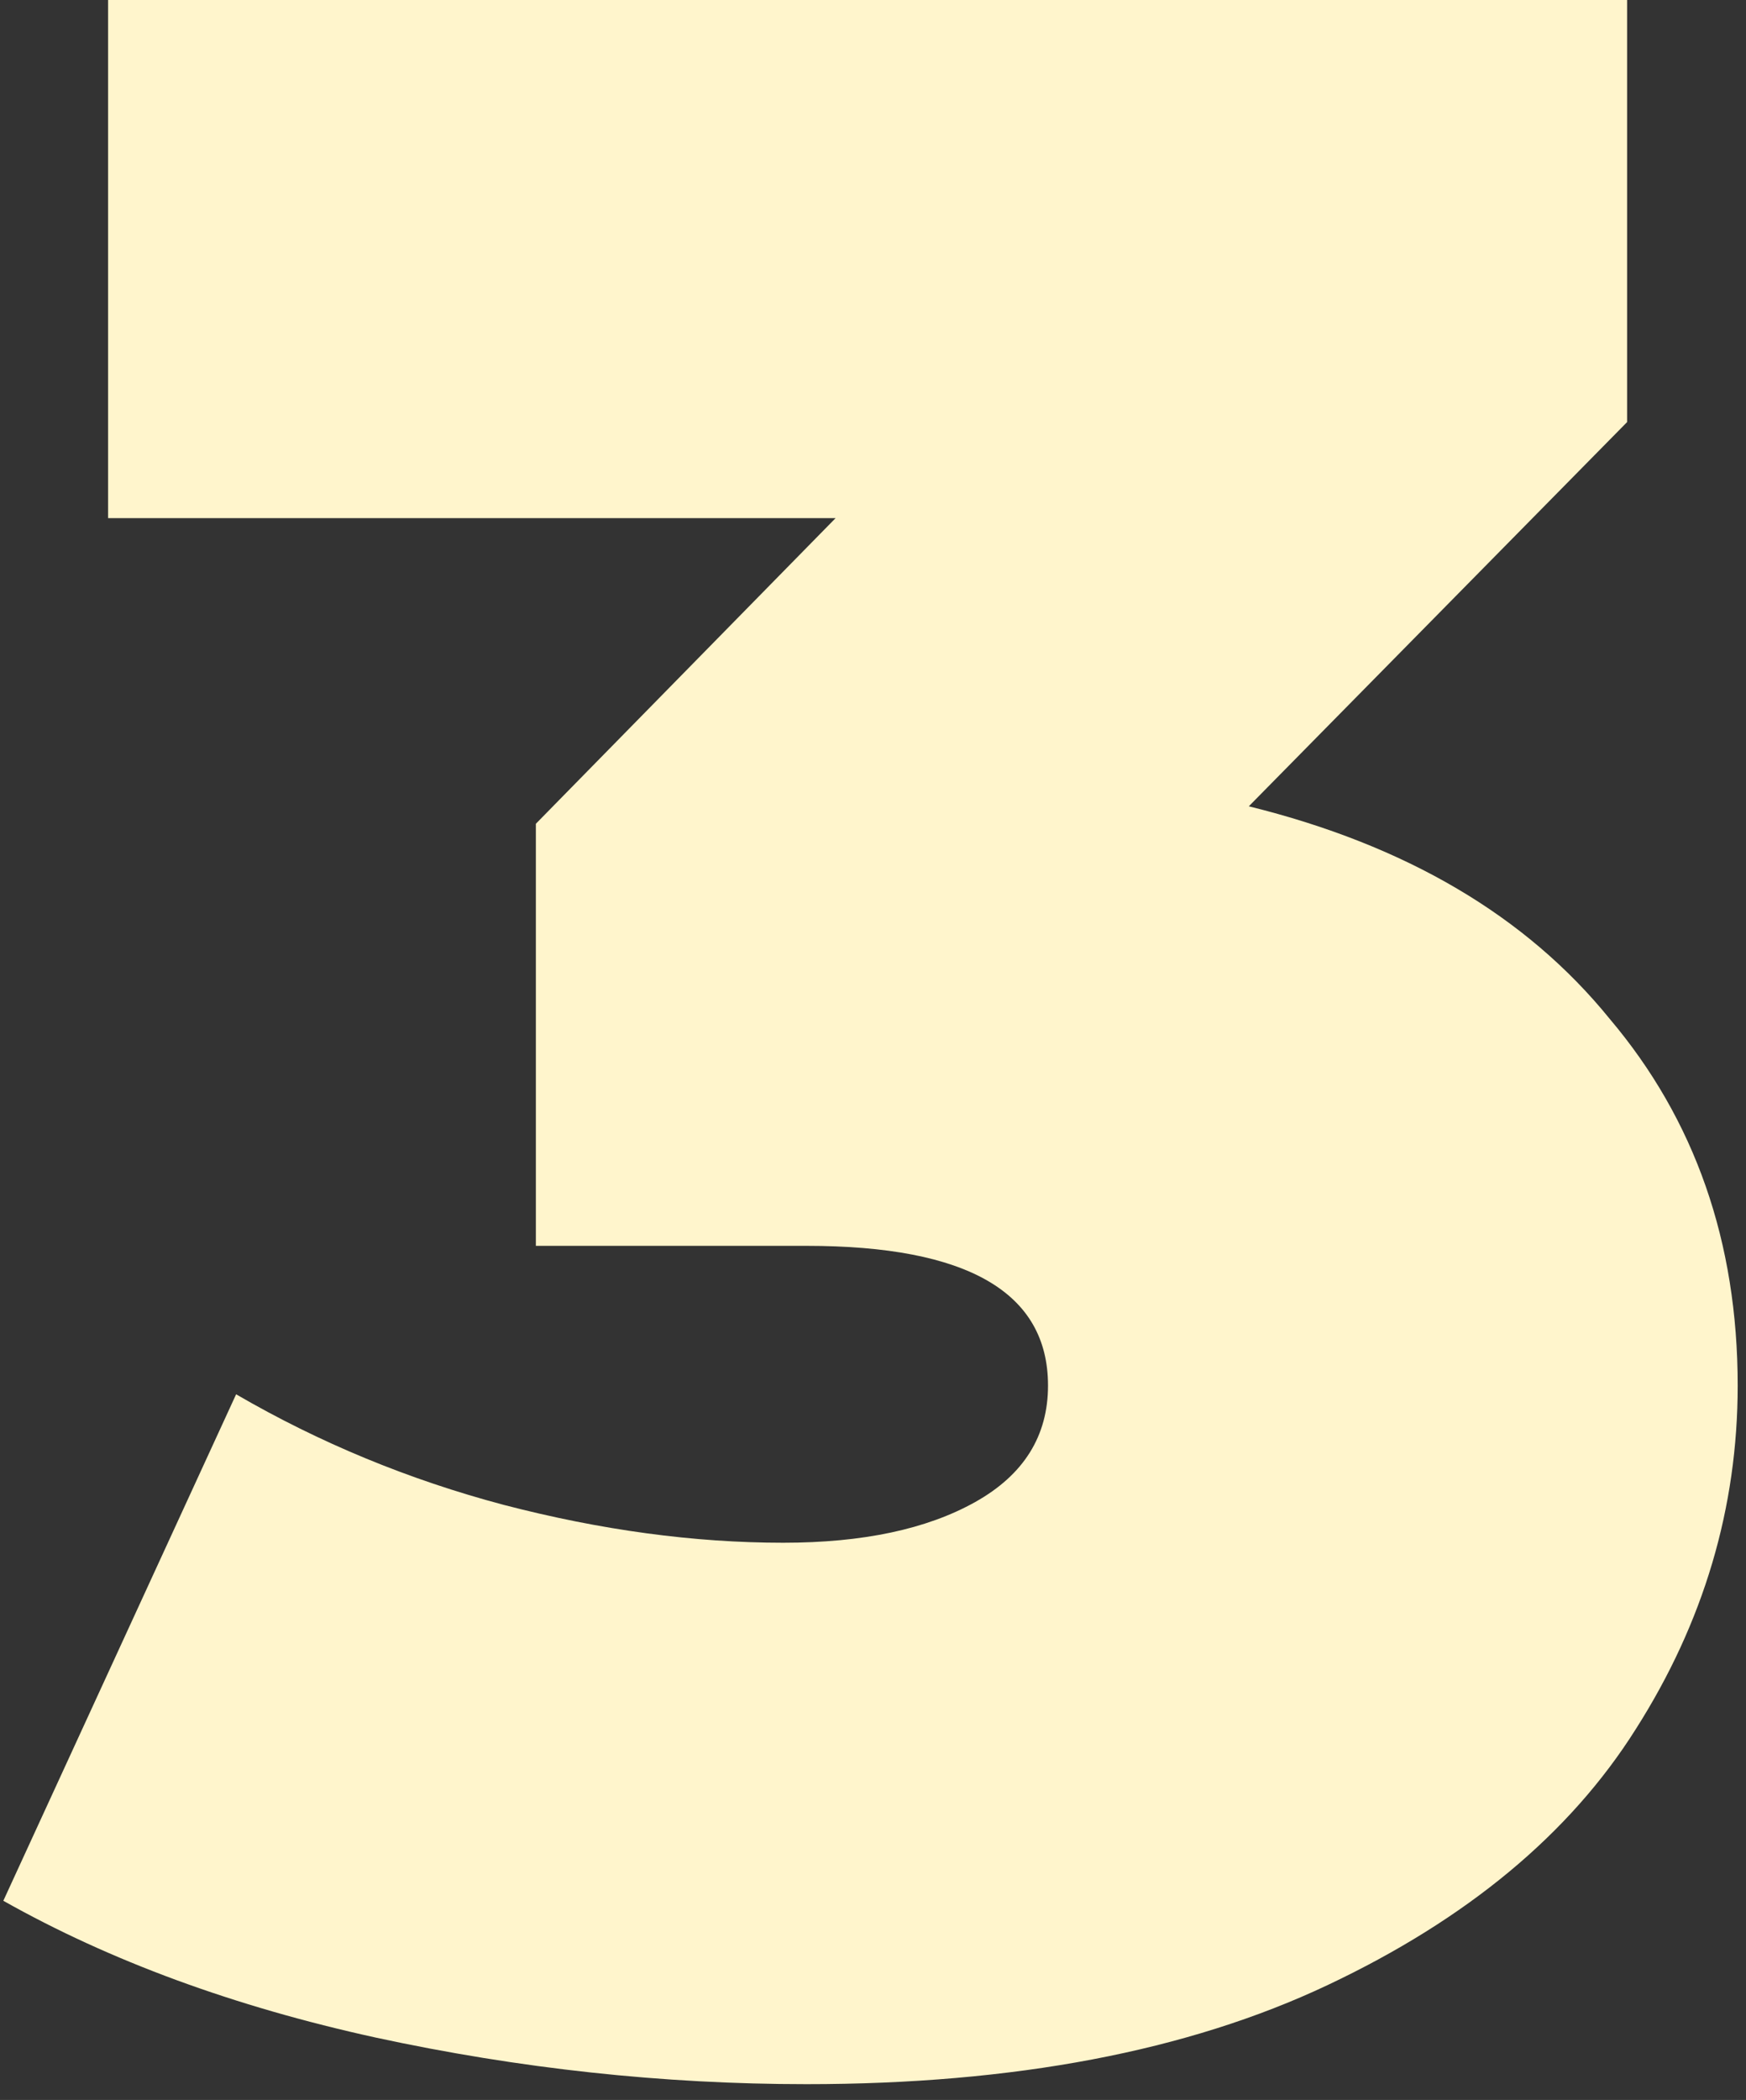 <?xml version="1.0" encoding="UTF-8"?> <svg xmlns="http://www.w3.org/2000/svg" width="84" height="101" viewBox="0 0 84 101" fill="none"><rect x="0" y="0" width="84" height="101" fill="#333333" stroke="none"/> <path d="M60.08 38.78C67.64 40.647 73.427 44.053 77.44 49C81.547 53.853 83.6 59.733 83.6 66.64C83.6 72.52 81.967 78.027 78.7 83.16C75.527 88.2 70.58 92.307 63.86 95.48C57.14 98.653 48.787 100.24 38.8 100.24C31.893 100.24 24.987 99.493 18.08 98C11.267 96.507 5.293 94.313 0.16 91.42L11.36 67.06C15.373 69.393 19.667 71.167 24.24 72.38C28.907 73.593 33.387 74.2 37.68 74.2C41.507 74.2 44.587 73.547 46.92 72.24C49.253 70.933 50.42 69.067 50.42 66.64C50.42 62.16 46.547 59.92 38.8 59.92H25.78V39.62L40.2 24.92H5.2V-6.67572e-06H78.28V20.3L60.08 38.78Z" fill="#FFF5CC"></path> </svg> 